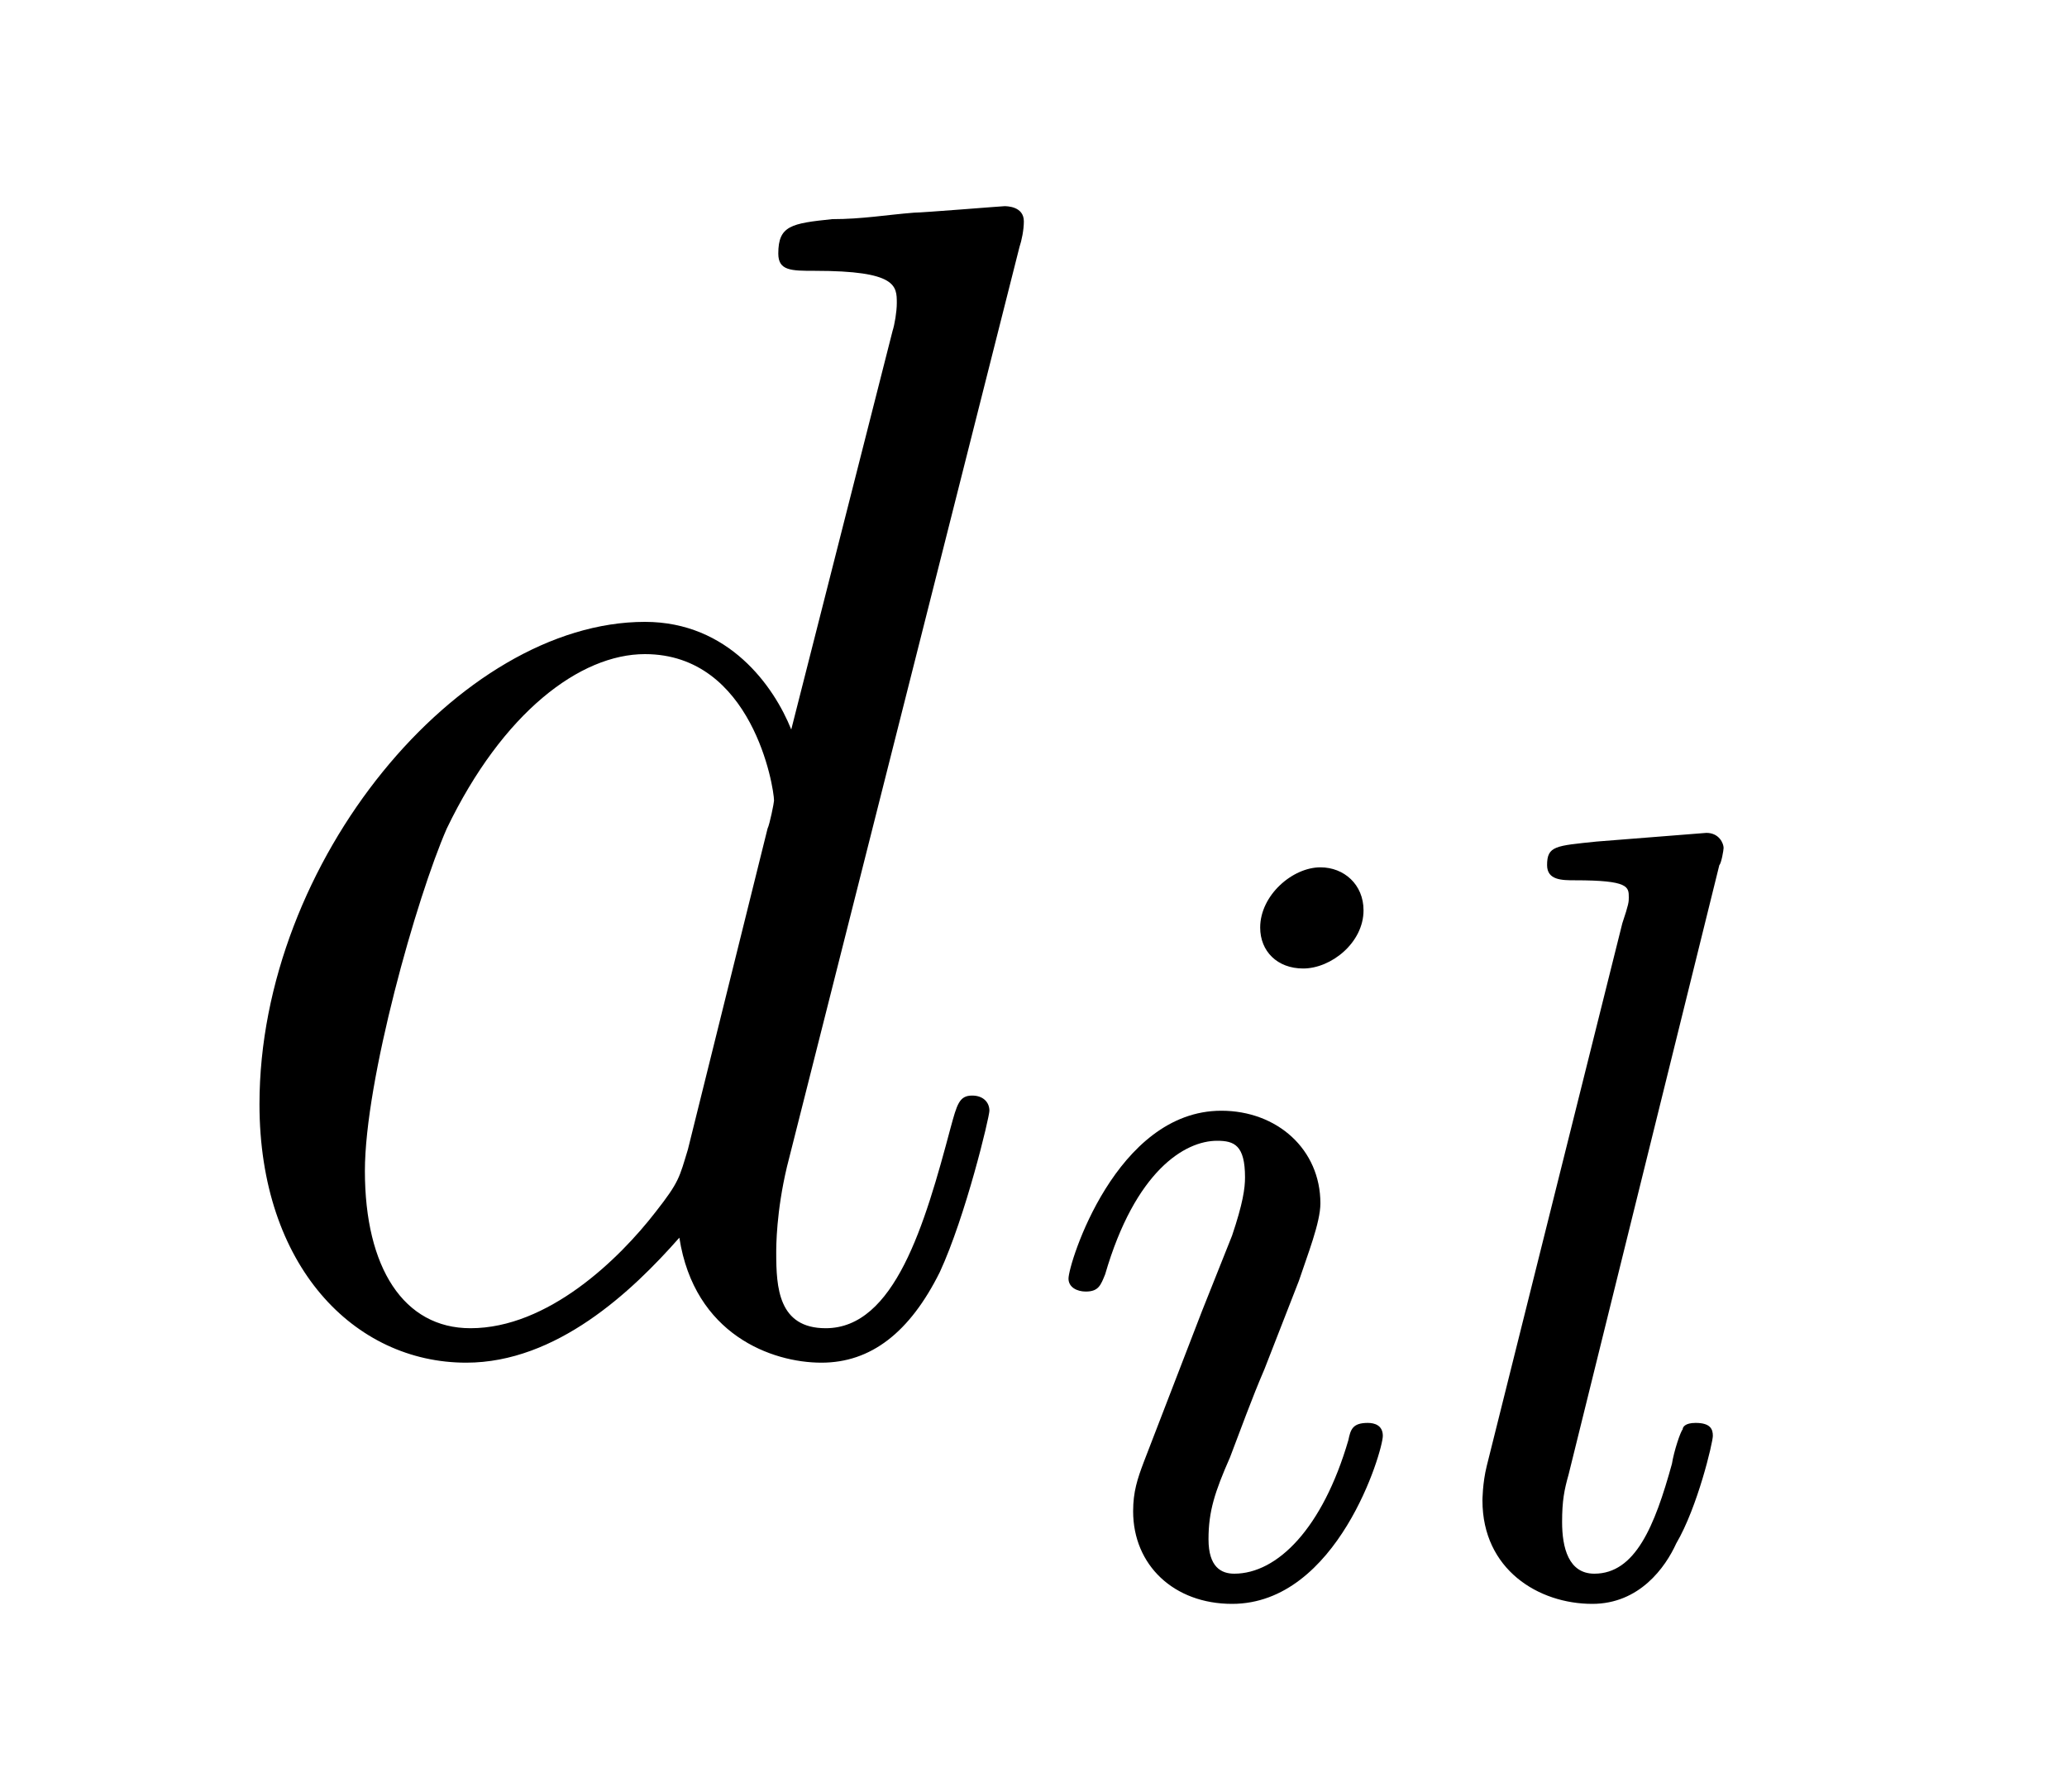 <?xml version='1.0'?>
<!-- This file was generated by dvisvgm 1.9.2 -->
<svg height='13pt' version='1.1' viewBox='0 -13 15 13' width='15pt' xmlns='http://www.w3.org/2000/svg' xmlns:xlink='http://www.w3.org/1999/xlink'>
<g id='page1'>
<g transform='matrix(1 0 0 1 -127 651)'>
<path d='M134.398 -662.207C134.414 -662.254 134.43 -662.332 134.43 -662.394C134.43 -662.504 134.305 -662.504 134.289 -662.504C134.273 -662.504 133.695 -662.457 133.633 -662.457C133.43 -662.441 133.258 -662.41 133.039 -662.41C132.742 -662.379 132.648 -662.363 132.648 -662.16C132.648 -662.035 132.742 -662.035 132.914 -662.035C133.508 -662.035 133.508 -661.926 133.508 -661.801C133.508 -661.738 133.492 -661.644 133.477 -661.598L132.742 -658.707C132.617 -659.019 132.289 -659.488 131.68 -659.488C130.336 -659.488 128.883 -657.754 128.883 -655.988C128.883 -654.816 129.57 -654.113 130.383 -654.113C131.039 -654.113 131.586 -654.629 131.93 -655.02C132.039 -654.316 132.602 -654.113 132.961 -654.113S133.602 -654.332 133.82 -654.77C134.008 -655.176 134.18 -655.895 134.18 -655.941C134.18 -656.004 134.133 -656.051 134.055 -656.051C133.961 -656.051 133.945 -655.988 133.898 -655.816C133.711 -655.113 133.492 -654.363 132.992 -654.363C132.648 -654.363 132.633 -654.66 132.633 -654.91C132.633 -654.957 132.633 -655.207 132.711 -655.535L134.398 -662.207ZM131.992 -655.66C131.93 -655.457 131.93 -655.426 131.758 -655.207C131.492 -654.863 130.977 -654.363 130.414 -654.363C129.93 -654.363 129.648 -654.801 129.648 -655.504C129.648 -656.16 130.023 -657.488 130.242 -657.988C130.648 -658.832 131.211 -659.254 131.68 -659.254C132.461 -659.254 132.617 -658.285 132.617 -658.191C132.617 -658.176 132.586 -658.02 132.57 -657.988L131.992 -655.66ZM134.516 -654.238' fill-rule='evenodd'/>
<path d='M136.895 -657.395C136.895 -657.582 136.754 -657.707 136.582 -657.707C136.379 -657.707 136.145 -657.504 136.145 -657.27C136.145 -657.098 136.269 -656.973 136.457 -656.973C136.66 -656.973 136.895 -657.16 136.895 -657.395ZM135.723 -654.488L135.301 -653.394C135.254 -653.27 135.223 -653.176 135.223 -653.035C135.223 -652.644 135.519 -652.363 135.941 -652.363C136.707 -652.363 137.035 -653.473 137.035 -653.582C137.035 -653.66 136.973 -653.676 136.926 -653.676C136.816 -653.676 136.801 -653.629 136.785 -653.551C136.598 -652.91 136.269 -652.582 135.957 -652.582C135.863 -652.582 135.77 -652.629 135.77 -652.832S135.816 -653.176 135.926 -653.426C136.004 -653.629 136.082 -653.848 136.176 -654.066L136.426 -654.707C136.488 -654.894 136.582 -655.129 136.582 -655.269C136.582 -655.66 136.269 -655.941 135.863 -655.941C135.098 -655.941 134.754 -654.832 134.754 -654.723C134.754 -654.66 134.816 -654.629 134.879 -654.629C134.973 -654.629 134.988 -654.676 135.02 -654.754C135.238 -655.504 135.598 -655.723 135.832 -655.723C135.957 -655.723 136.035 -655.691 136.035 -655.457C136.035 -655.379 136.02 -655.269 135.941 -655.035L135.723 -654.488ZM139.477 -657.723C139.492 -657.738 139.508 -657.832 139.508 -657.848C139.508 -657.879 139.477 -657.957 139.383 -657.957L138.586 -657.894C138.289 -657.863 138.227 -657.863 138.227 -657.723C138.227 -657.613 138.336 -657.613 138.43 -657.613C138.82 -657.613 138.82 -657.566 138.82 -657.488C138.82 -657.457 138.82 -657.441 138.773 -657.301L137.789 -653.363C137.758 -653.238 137.758 -653.113 137.758 -653.113C137.758 -652.613 138.164 -652.363 138.555 -652.363C138.898 -652.363 139.086 -652.629 139.164 -652.801C139.32 -653.066 139.43 -653.535 139.43 -653.582S139.414 -653.676 139.305 -653.676C139.227 -653.676 139.211 -653.645 139.211 -653.629C139.195 -653.613 139.148 -653.473 139.133 -653.379C139.008 -652.926 138.867 -652.582 138.57 -652.582C138.383 -652.582 138.336 -652.77 138.336 -652.957C138.336 -653.113 138.352 -653.191 138.383 -653.301L139.477 -657.723ZM139.918 -652.441' fill-rule='evenodd'/>
</g>
</g>
</svg>

